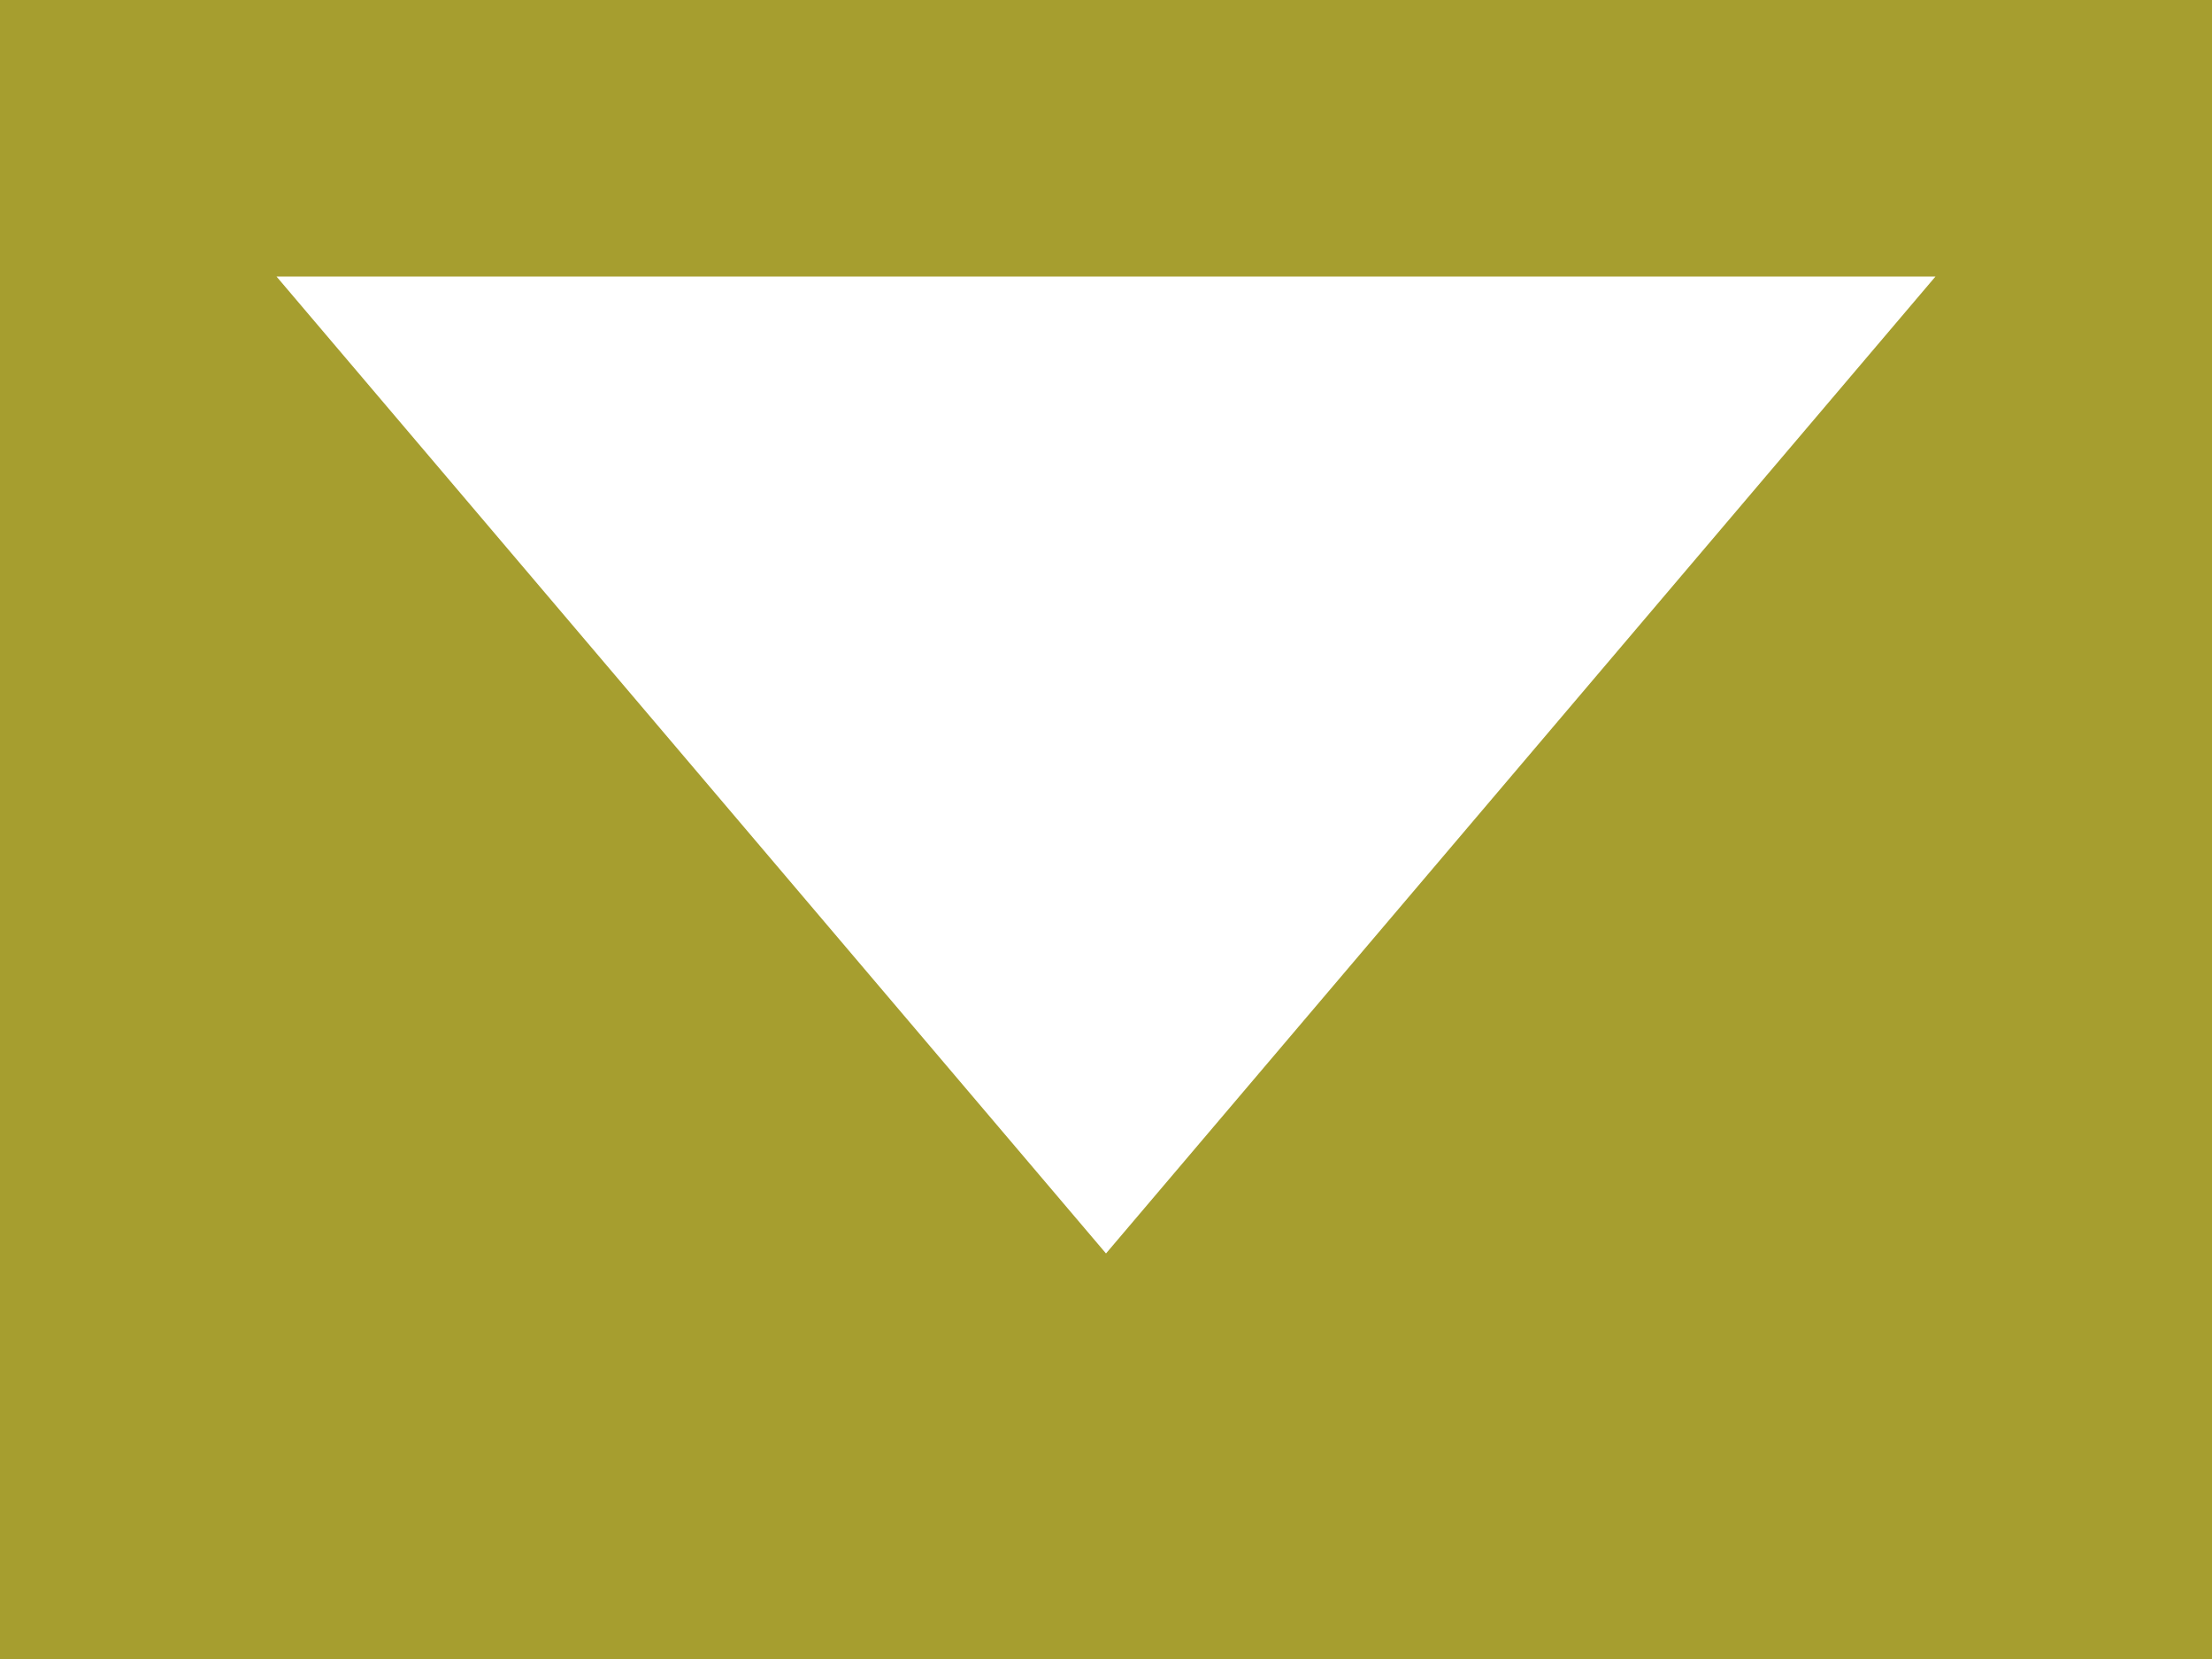<?xml version="1.0" encoding="UTF-8"?>
<svg id="_レイヤー_2" data-name="レイヤー 2" xmlns="http://www.w3.org/2000/svg" width="24" height="18" viewBox="0 0 24 18">
  <defs>
    <style>
      .cls-1 {
        fill: #a69e2f;
        stroke-width: 0px;
      }
    </style>
  </defs>
  <g id="mail">
    <path class="cls-1" d="m0,0v18h24V0H0Zm12,13.6L3,3h18l-9,10.6Z"/>
  </g>
</svg>